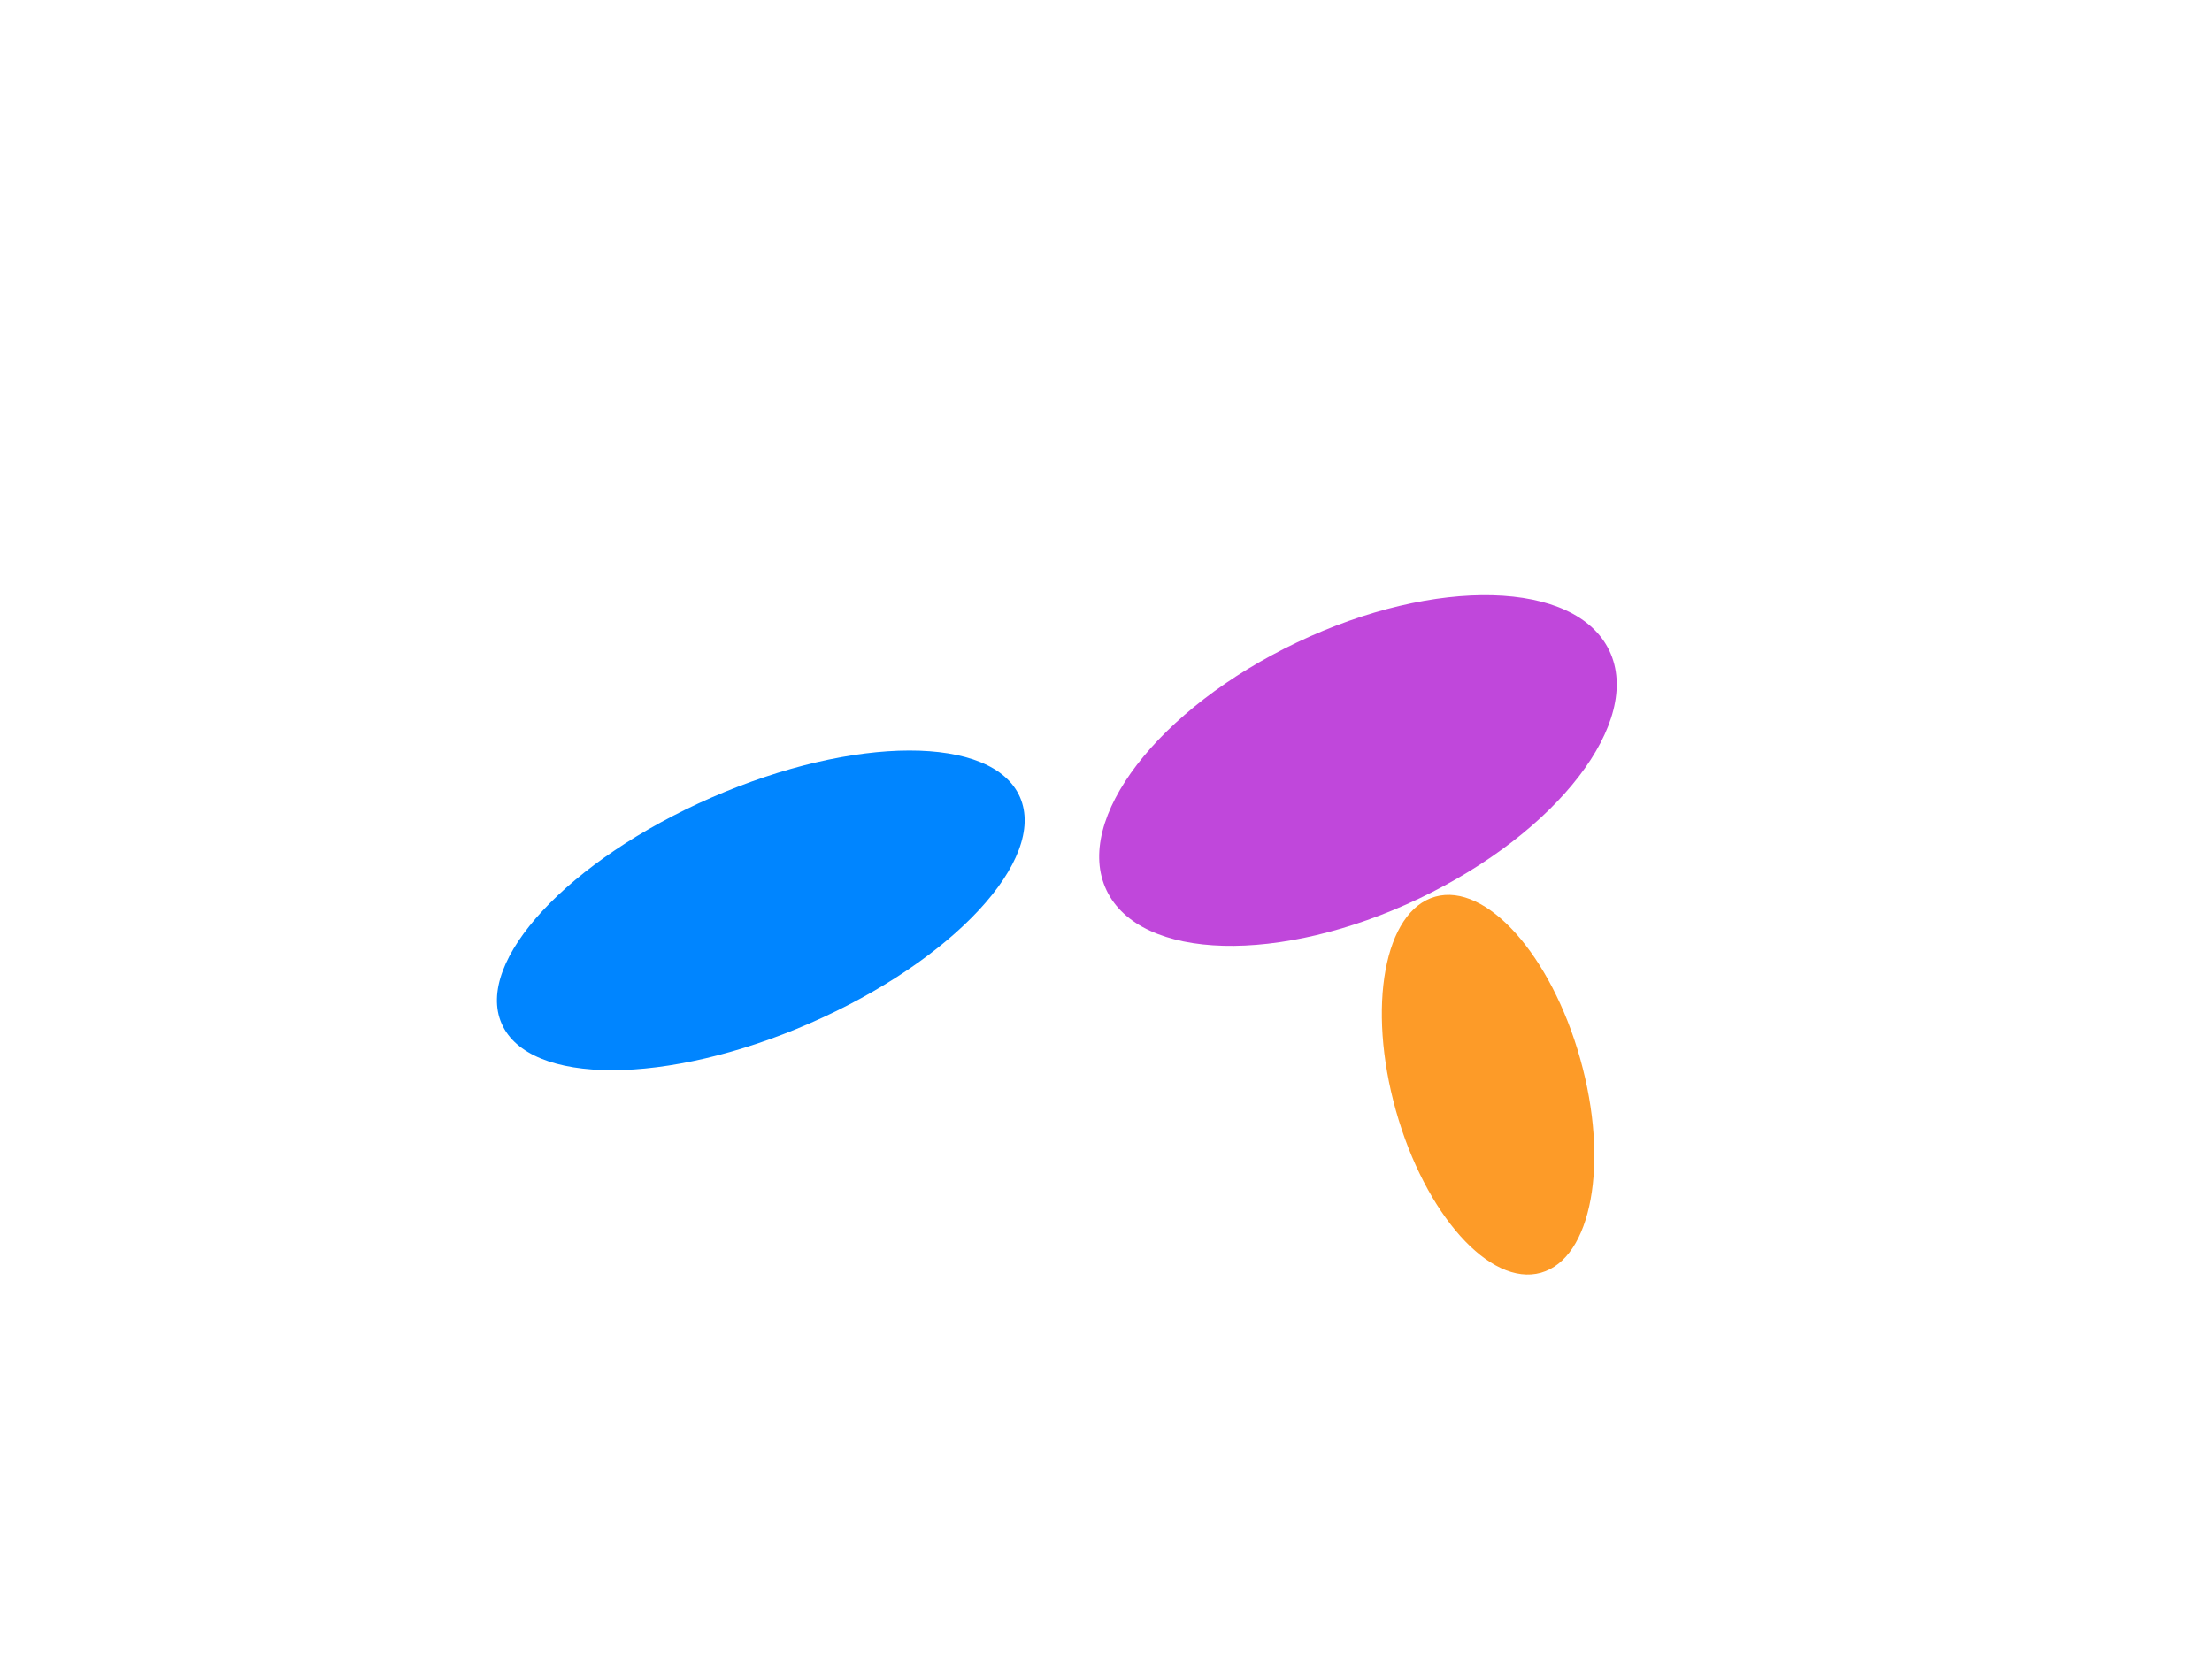 <?xml version="1.0" encoding="UTF-8"?> <svg xmlns="http://www.w3.org/2000/svg" width="2230" height="1686" viewBox="0 0 2230 1686" fill="none"> <g filter="url(#filter0_f_15_8)"> <ellipse cx="766.982" cy="917.916" rx="285.134" ry="124.133" transform="rotate(-23.603 766.982 917.916)" fill="#0085FF"></ellipse> </g> <g filter="url(#filter1_f_15_8)"> <ellipse cx="1369" cy="776.911" rx="280.774" ry="143.042" transform="rotate(-25.479 1369 776.911)" fill="#C047DB"></ellipse> </g> <g filter="url(#filter2_f_15_8)"> <ellipse cx="1500.18" cy="1093.72" rx="196.957" ry="96.5" transform="rotate(-105.694 1500.18 1093.72)" fill="#FD9B28"></ellipse> </g> <defs> <filter id="filter0_f_15_8" x="0.969" y="256.755" width="1532.03" height="1322.32" filterUnits="userSpaceOnUse" color-interpolation-filters="sRGB"> <feFlood flood-opacity="0" result="BackgroundImageFix"></feFlood> <feBlend mode="normal" in="SourceGraphic" in2="BackgroundImageFix" result="shape"></feBlend> <feGaussianBlur stdDeviation="250" result="effect1_foregroundBlur_15_8"></feGaussianBlur> </filter> <filter id="filter1_f_15_8" x="508.11" y="0.098" width="1721.78" height="1553.63" filterUnits="userSpaceOnUse" color-interpolation-filters="sRGB"> <feFlood flood-opacity="0" result="BackgroundImageFix"></feFlood> <feBlend mode="normal" in="SourceGraphic" in2="BackgroundImageFix" result="shape"></feBlend> <feGaussianBlur stdDeviation="300" result="effect1_foregroundBlur_15_8"></feGaussianBlur> </filter> <filter id="filter2_f_15_8" x="993.066" y="502.292" width="1014.23" height="1182.85" filterUnits="userSpaceOnUse" color-interpolation-filters="sRGB"> <feFlood flood-opacity="0" result="BackgroundImageFix"></feFlood> <feBlend mode="normal" in="SourceGraphic" in2="BackgroundImageFix" result="shape"></feBlend> <feGaussianBlur stdDeviation="200" result="effect1_foregroundBlur_15_8"></feGaussianBlur> </filter> </defs> </svg> 